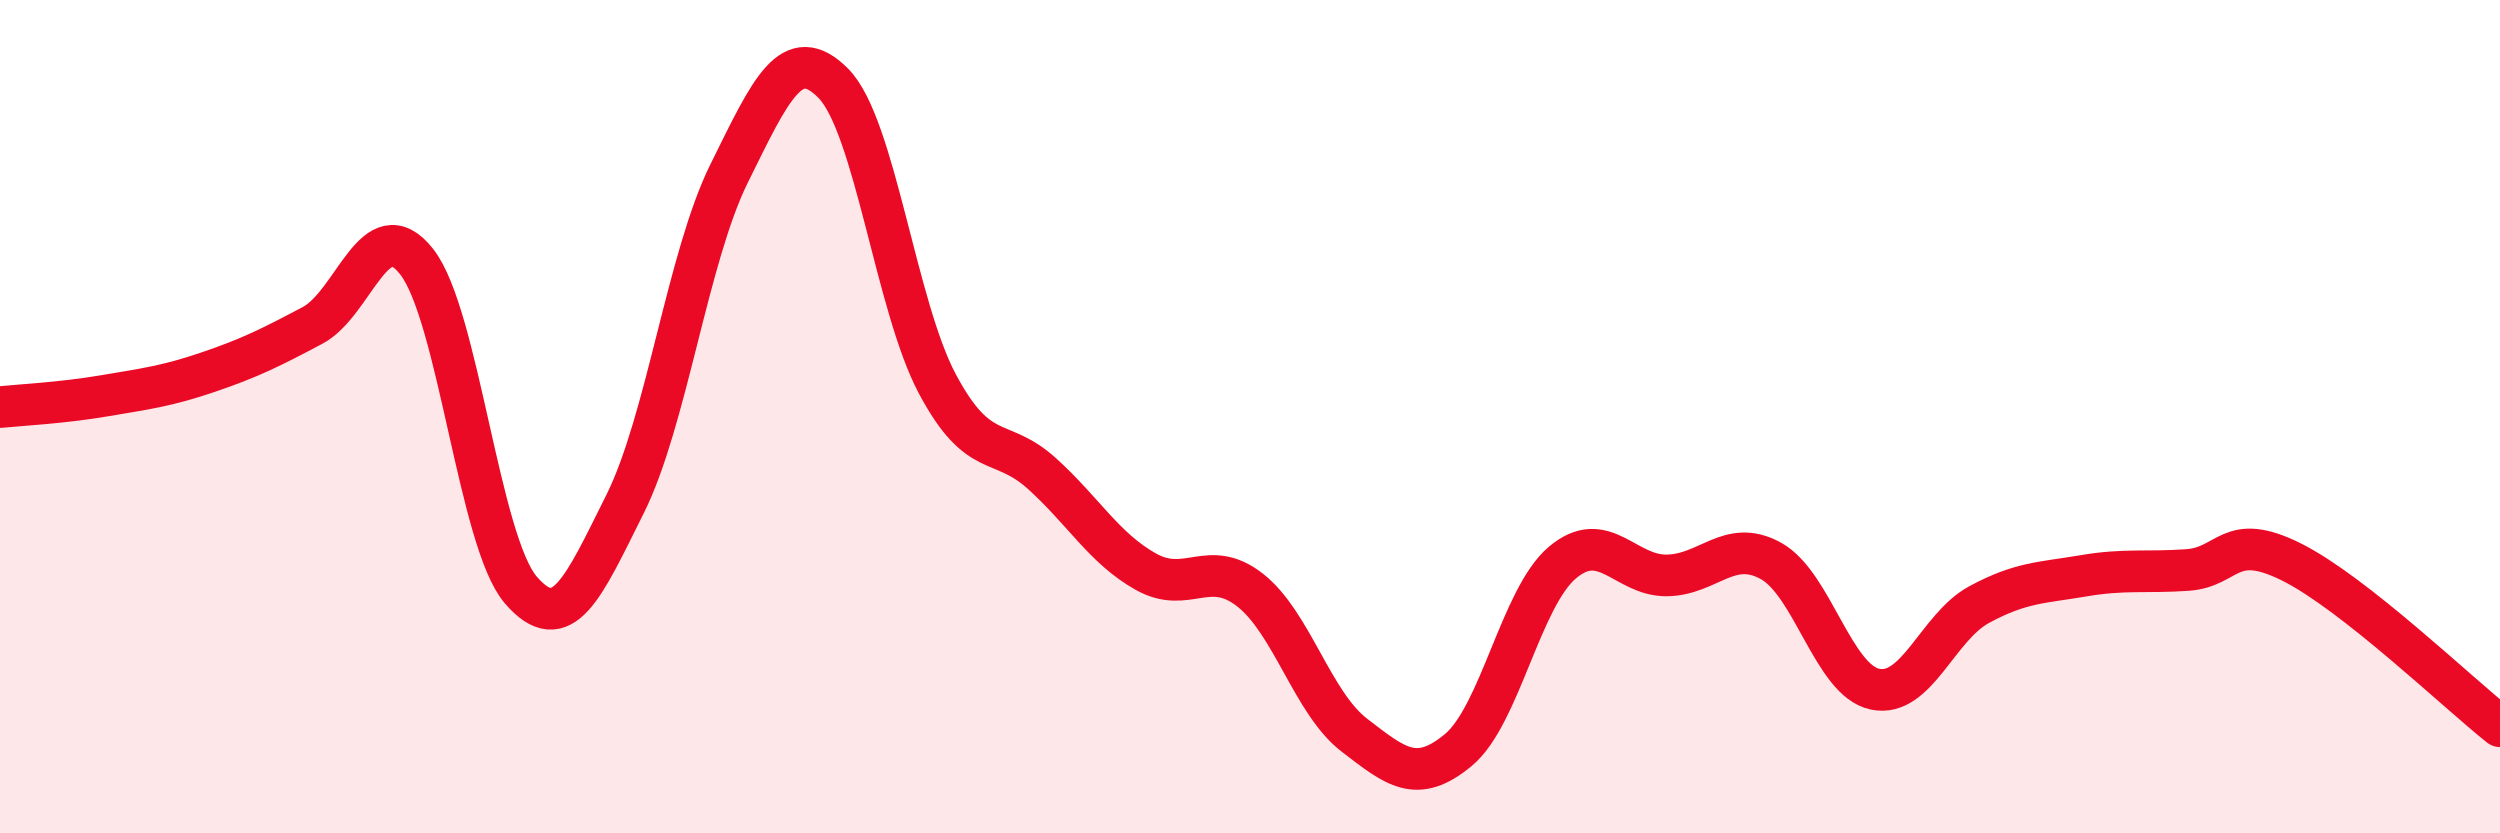 
    <svg width="60" height="20" viewBox="0 0 60 20" xmlns="http://www.w3.org/2000/svg">
      <path
        d="M 0,9.77 C 0.5,9.72 1.5,9.67 2.5,9.5 C 3.5,9.33 4,9.27 5,8.93 C 6,8.59 6.5,8.34 7.5,7.81 C 8.5,7.28 9,5.01 10,6.28 C 11,7.55 11.5,13 12.5,14.16 C 13.5,15.32 14,14.1 15,12.1 C 16,10.1 16.5,6.18 17.5,4.16 C 18.5,2.14 19,0.99 20,2 C 21,3.01 21.5,7.35 22.5,9.22 C 23.5,11.09 24,10.46 25,11.36 C 26,12.26 26.5,13.16 27.5,13.72 C 28.5,14.28 29,13.38 30,14.16 C 31,14.94 31.5,16.87 32.5,17.64 C 33.5,18.41 34,18.83 35,18 C 36,17.17 36.5,14.34 37.5,13.5 C 38.5,12.66 39,13.82 40,13.81 C 41,13.8 41.5,12.91 42.5,13.46 C 43.5,14.01 44,16.33 45,16.54 C 46,16.75 46.5,15.05 47.5,14.51 C 48.5,13.97 49,13.99 50,13.82 C 51,13.65 51.5,13.75 52.5,13.68 C 53.5,13.61 53.5,12.74 55,13.49 C 56.5,14.24 59,16.64 60,17.43L60 20L0 20Z"
        fill="#EB0A25"
        opacity="0.1"
        stroke-linecap="round"
        stroke-linejoin="round"
      />
      <path
        d="M 0,9.77 C 0.5,9.72 1.5,9.67 2.5,9.5 C 3.5,9.33 4,9.27 5,8.93 C 6,8.59 6.5,8.34 7.5,7.81 C 8.5,7.28 9,5.01 10,6.28 C 11,7.55 11.5,13 12.5,14.16 C 13.5,15.32 14,14.1 15,12.1 C 16,10.1 16.5,6.18 17.5,4.16 C 18.5,2.14 19,0.99 20,2 C 21,3.01 21.5,7.35 22.5,9.22 C 23.5,11.09 24,10.46 25,11.36 C 26,12.26 26.5,13.16 27.5,13.72 C 28.5,14.28 29,13.38 30,14.16 C 31,14.94 31.5,16.87 32.5,17.64 C 33.5,18.41 34,18.83 35,18 C 36,17.17 36.5,14.34 37.5,13.5 C 38.5,12.66 39,13.82 40,13.81 C 41,13.8 41.5,12.91 42.5,13.46 C 43.5,14.01 44,16.33 45,16.54 C 46,16.75 46.5,15.05 47.5,14.51 C 48.5,13.97 49,13.99 50,13.82 C 51,13.65 51.5,13.75 52.5,13.68 C 53.5,13.61 53.5,12.74 55,13.49 C 56.5,14.24 59,16.64 60,17.43"
        stroke="#EB0A25"
        stroke-width="1"
        fill="none"
        stroke-linecap="round"
        stroke-linejoin="round"
      />
    </svg>
  